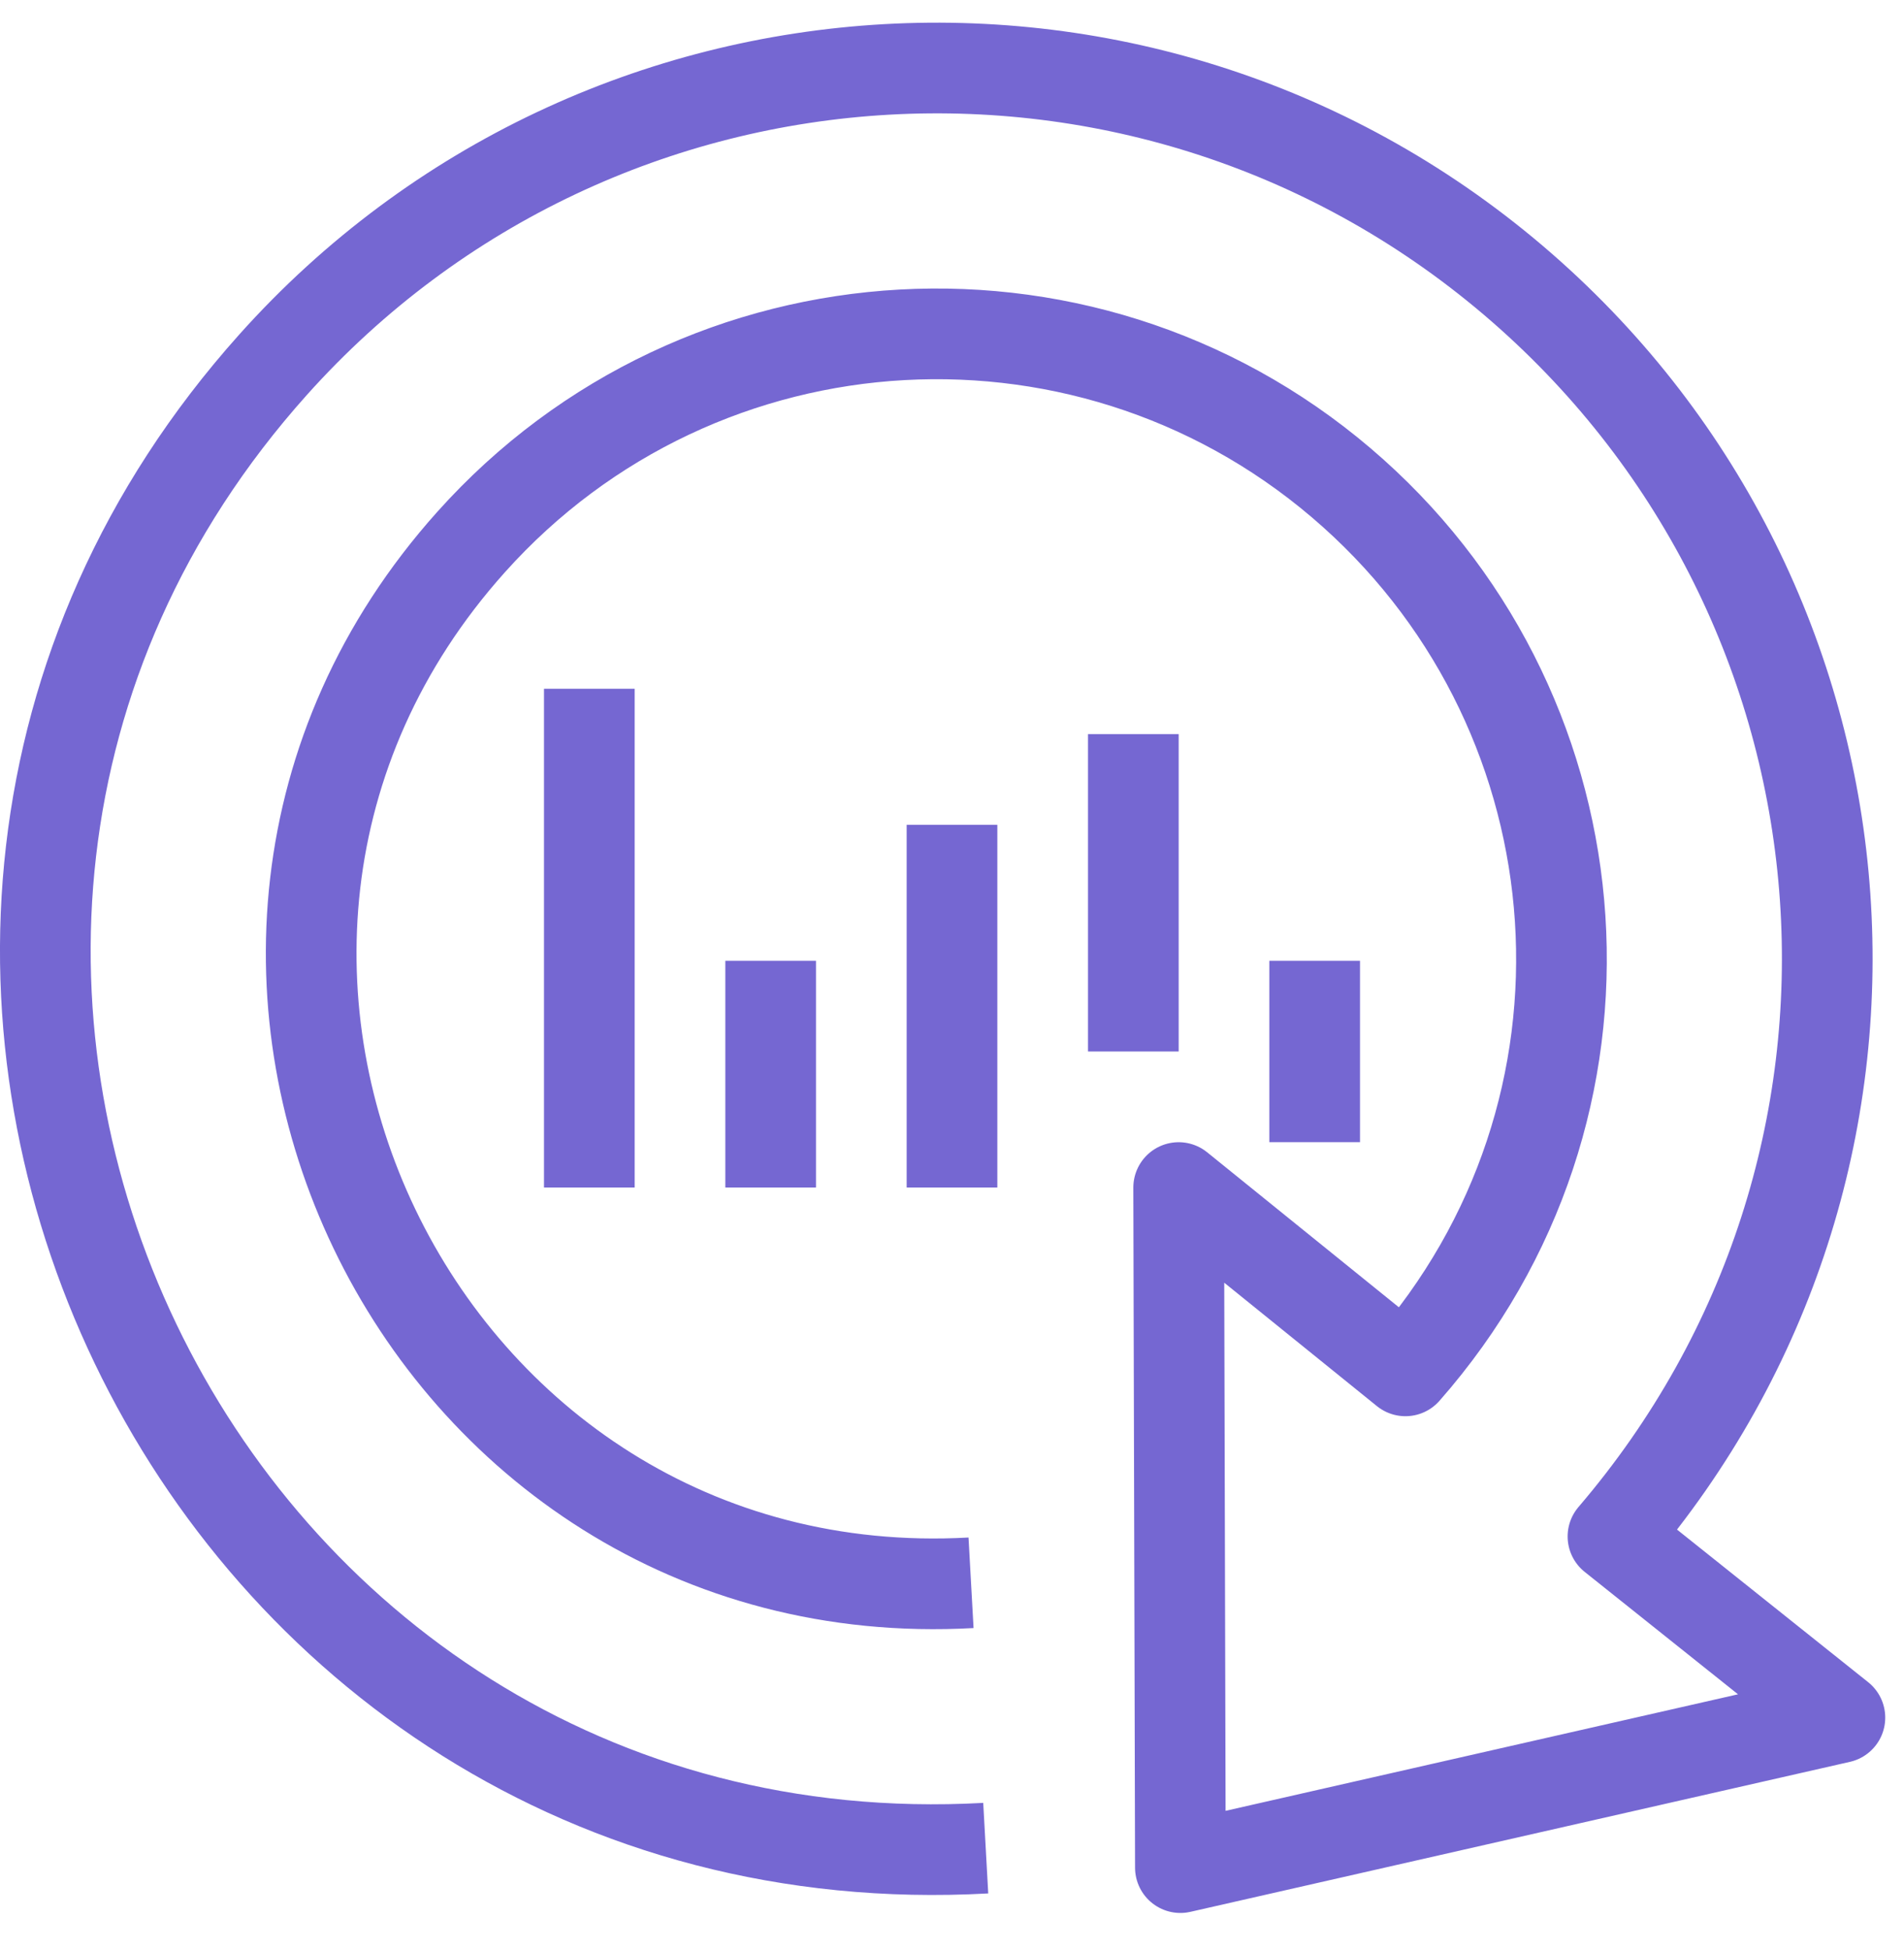 <svg width="42" height="43" viewBox="0 0 42 43" fill="none" xmlns="http://www.w3.org/2000/svg">
<path d="M21.744 40.762C4.302 41.726 -5.591 21.019 6.021 8.047C13.246 -0.024 25.646 -0.746 33.76 6.512C41.666 13.589 42.581 25.706 35.58 33.887L40.586 37.883L26.038 41.191L26 26.192L31.002 30.235C36.082 24.462 35.407 15.855 29.851 10.88C24.18 5.8 15.47 6.28 10.39 11.957C2.234 21.065 9.19 35.589 21.42 34.909" stroke="#7567D2" stroke-width="2" stroke-linejoin="round"/>
<path fill-rule="evenodd" clip-rule="evenodd" d="M21 18.191V26.191V18.191Z" stroke="#7567D2" stroke-width="2"/>
<path fill-rule="evenodd" clip-rule="evenodd" d="M25 16.191V23.191V16.191Z" stroke="#7567D2" stroke-width="2"/>
<path fill-rule="evenodd" clip-rule="evenodd" d="M17 21.191V26.191V21.191Z" stroke="#7567D2" stroke-width="2"/>
<path fill-rule="evenodd" clip-rule="evenodd" d="M29 21.191V25.191V21.191Z" stroke="#7567D2" stroke-width="2"/>
<path fill-rule="evenodd" clip-rule="evenodd" d="M13 15.191V26.191V15.191Z" stroke="#7567D2" stroke-width="2"/>
</svg>
